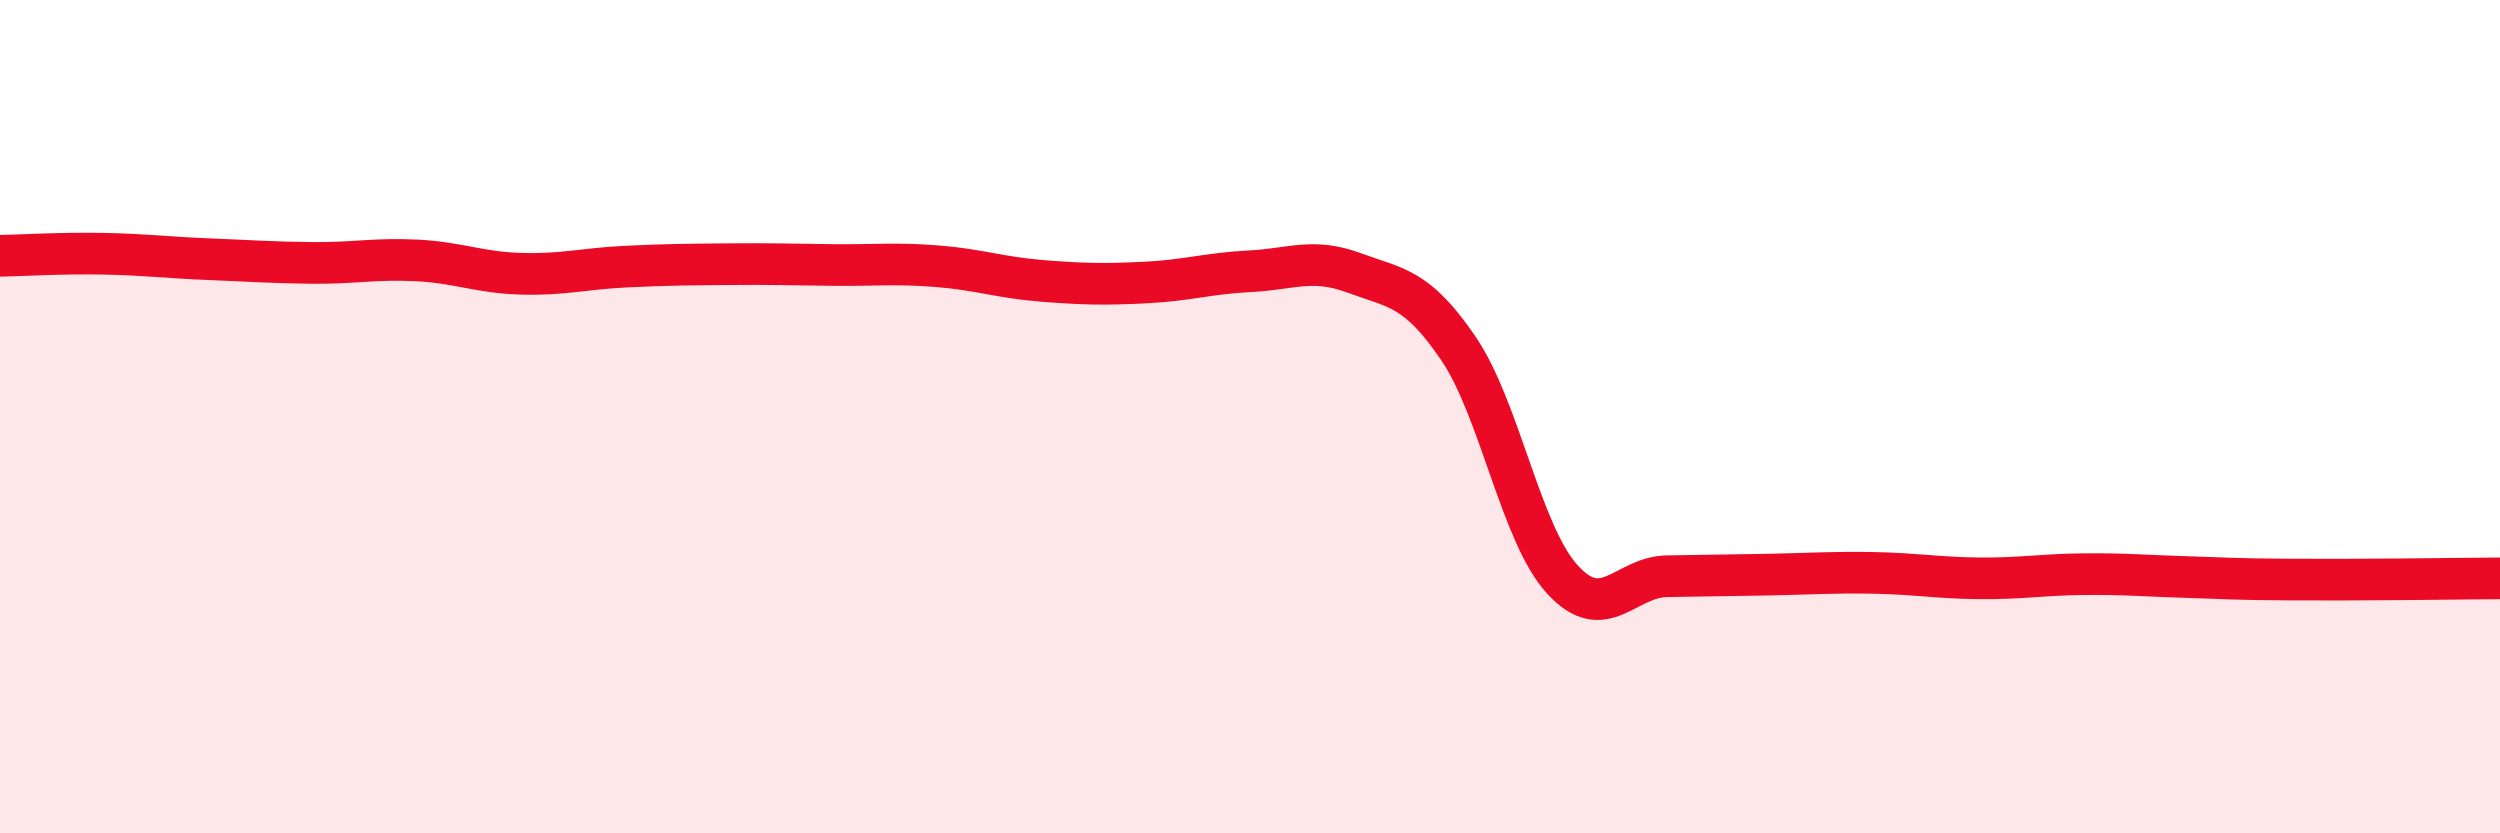 
    <svg width="60" height="20" viewBox="0 0 60 20" xmlns="http://www.w3.org/2000/svg">
      <path
        d="M 0,6.14 C 0.5,6.13 1.5,6.07 2.5,6.09 C 3.5,6.11 4,6.18 5,6.22 C 6,6.26 6.5,6.3 7.5,6.31 C 8.5,6.32 9,6.2 10,6.25 C 11,6.3 11.5,6.54 12.5,6.57 C 13.5,6.6 14,6.45 15,6.4 C 16,6.35 16.5,6.35 17.5,6.34 C 18.5,6.33 19,6.35 20,6.36 C 21,6.37 21.5,6.31 22.5,6.39 C 23.5,6.47 24,6.66 25,6.74 C 26,6.82 26.5,6.83 27.5,6.78 C 28.5,6.73 29,6.56 30,6.51 C 31,6.46 31.5,6.18 32.5,6.55 C 33.5,6.92 34,6.89 35,8.36 C 36,9.83 36.5,12.82 37.5,13.91 C 38.5,15 39,13.85 40,13.83 C 41,13.81 41.5,13.81 42.5,13.79 C 43.5,13.77 44,13.73 45,13.75 C 46,13.77 46.5,13.87 47.5,13.88 C 48.5,13.89 49,13.79 50,13.78 C 51,13.77 51.5,13.82 52.5,13.85 C 53.5,13.88 53.5,13.9 55,13.91 C 56.5,13.92 59,13.89 60,13.88L60 20L0 20Z"
        fill="#EB0A25"
        opacity="0.1"
        stroke-linecap="round"
        stroke-linejoin="round"
      />
      <path
        d="M 0,6.14 C 0.5,6.13 1.5,6.07 2.5,6.09 C 3.5,6.11 4,6.18 5,6.22 C 6,6.26 6.5,6.3 7.5,6.31 C 8.5,6.32 9,6.2 10,6.25 C 11,6.3 11.5,6.54 12.5,6.57 C 13.5,6.6 14,6.45 15,6.4 C 16,6.35 16.5,6.35 17.5,6.34 C 18.5,6.33 19,6.35 20,6.36 C 21,6.37 21.5,6.31 22.5,6.39 C 23.5,6.47 24,6.66 25,6.74 C 26,6.82 26.5,6.83 27.5,6.78 C 28.5,6.73 29,6.56 30,6.51 C 31,6.46 31.5,6.18 32.5,6.55 C 33.5,6.92 34,6.89 35,8.36 C 36,9.83 36.5,12.82 37.5,13.91 C 38.5,15 39,13.85 40,13.83 C 41,13.81 41.5,13.81 42.5,13.79 C 43.5,13.77 44,13.73 45,13.75 C 46,13.77 46.5,13.87 47.5,13.88 C 48.5,13.89 49,13.79 50,13.78 C 51,13.77 51.5,13.82 52.5,13.85 C 53.5,13.88 53.5,13.9 55,13.91 C 56.5,13.92 59,13.89 60,13.88"
        stroke="#EB0A25"
        stroke-width="1"
        fill="none"
        stroke-linecap="round"
        stroke-linejoin="round"
      />
    </svg>
  
